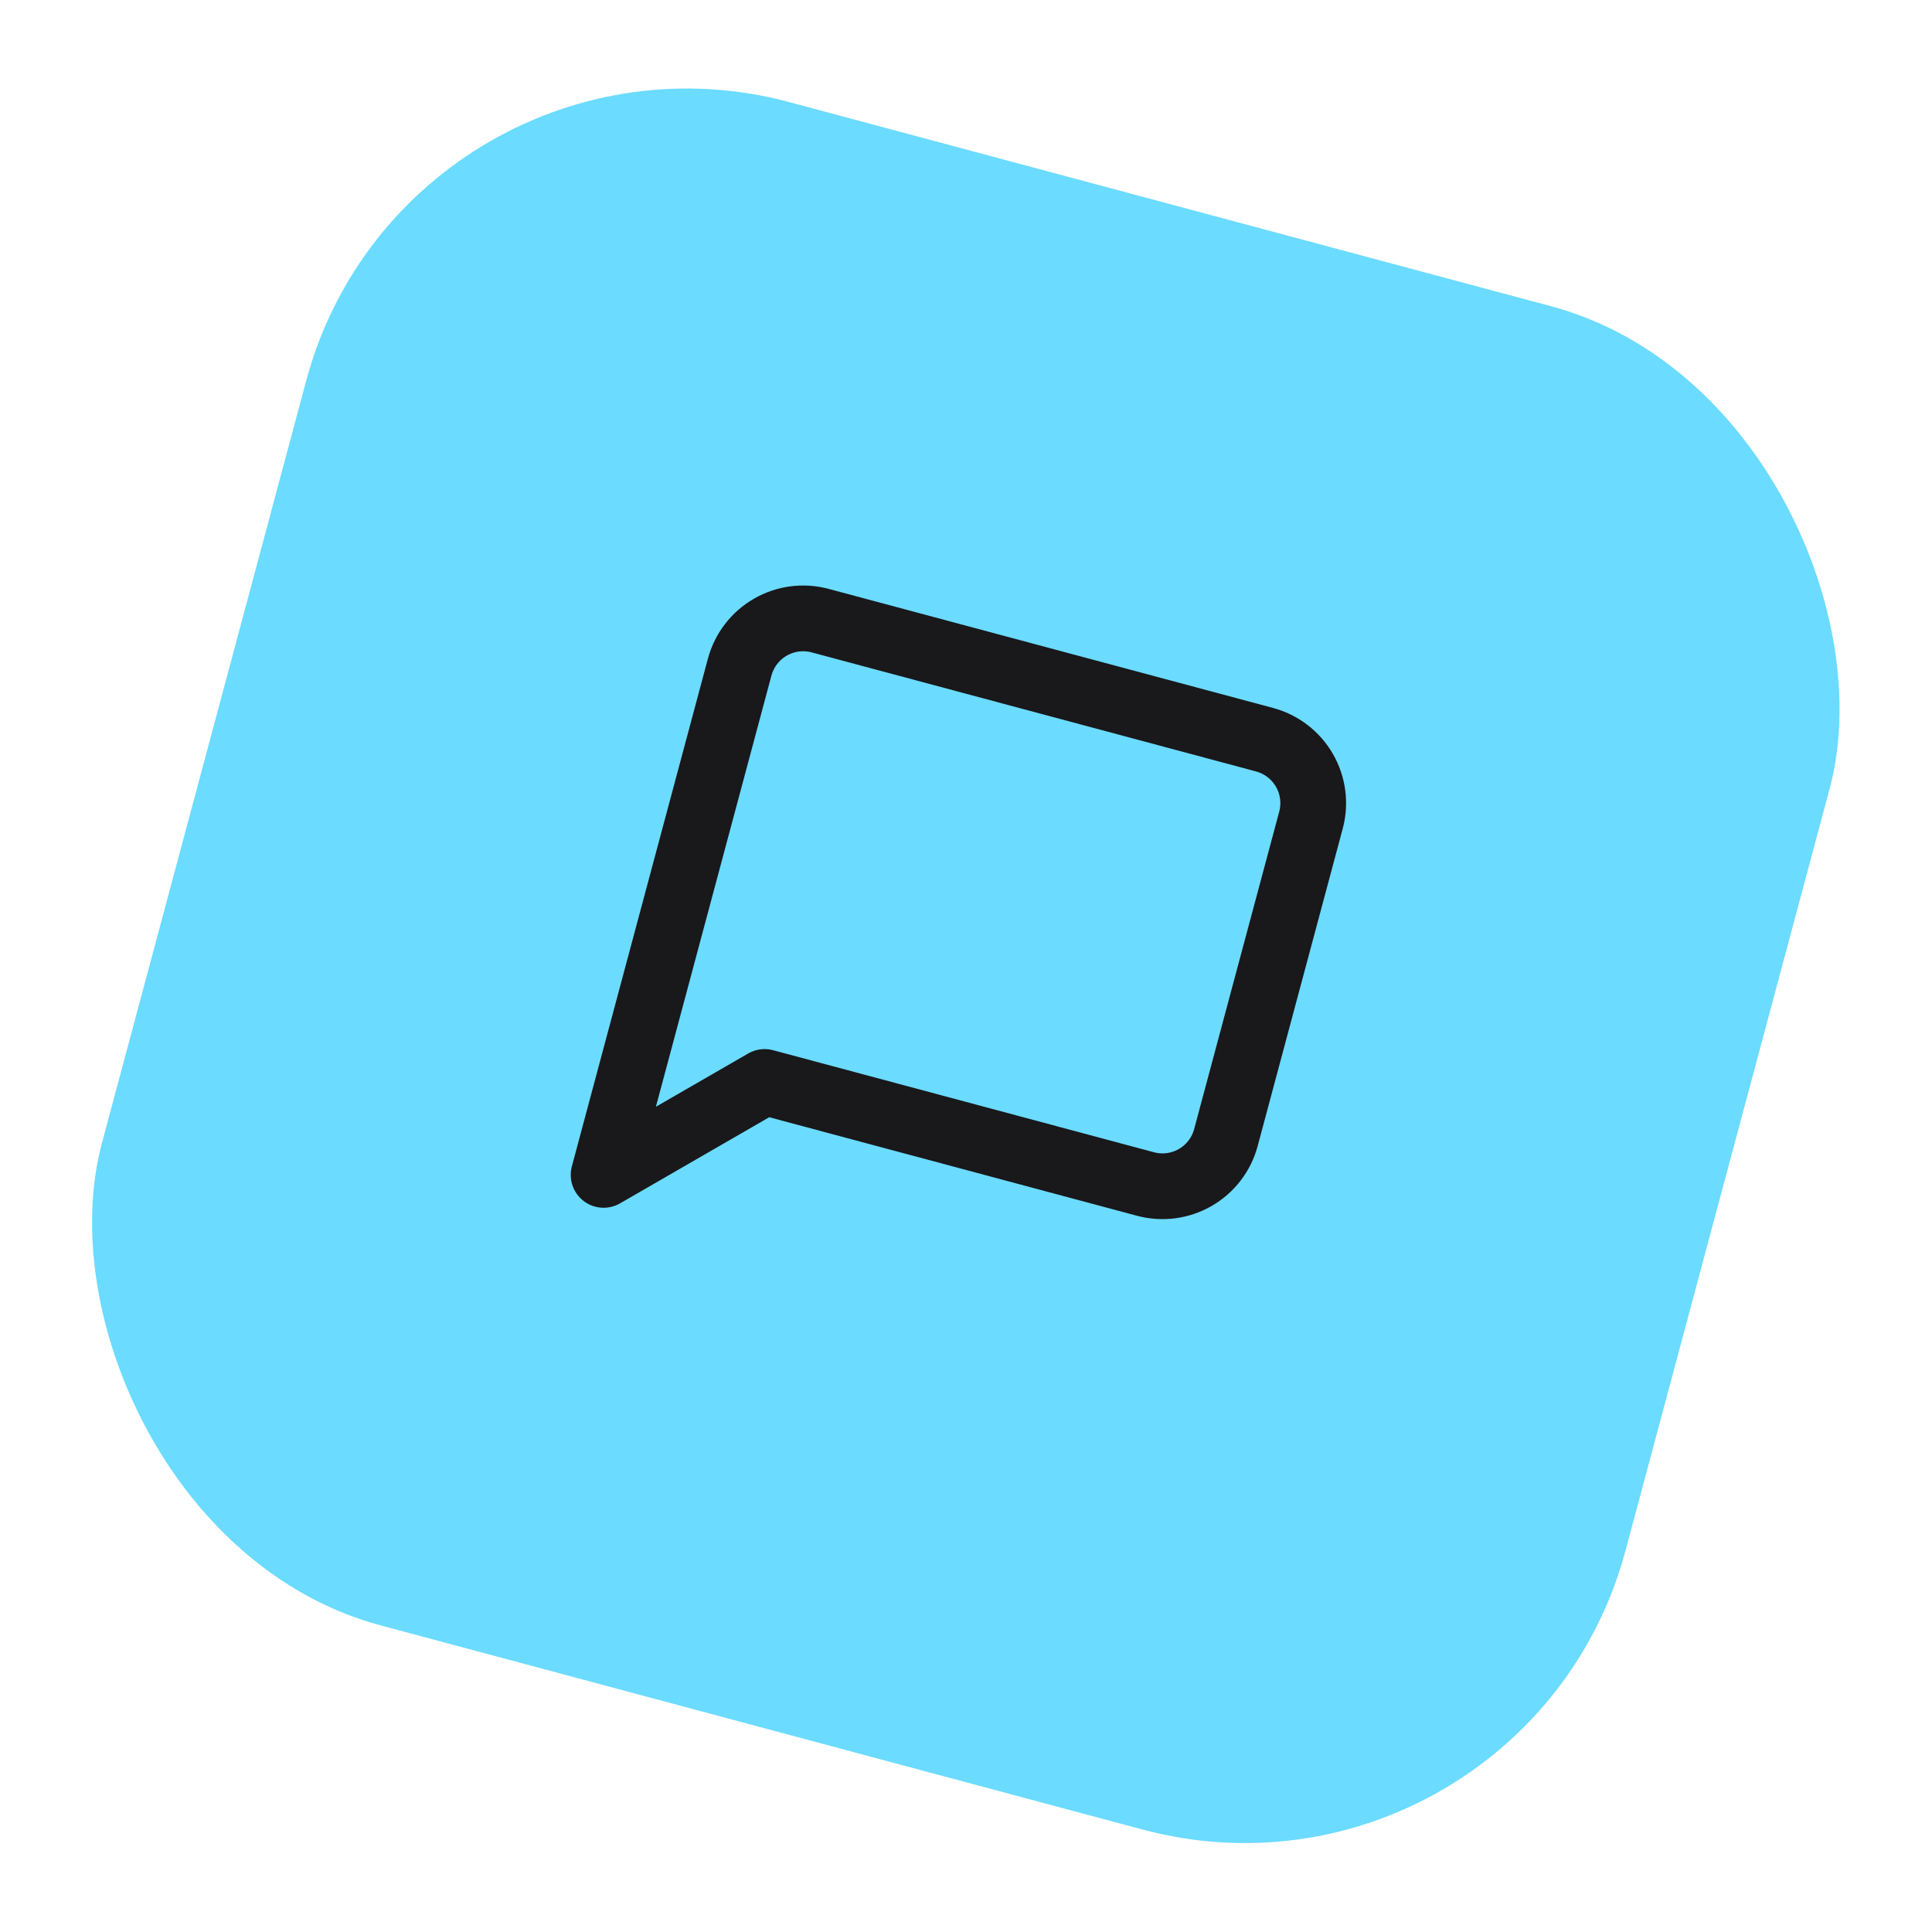 <svg width="49" height="49" viewBox="0 0 49 49" fill="none" xmlns="http://www.w3.org/2000/svg">
<rect x="10.353" width="40" height="40" rx="10" transform="rotate(15 10.353 0)" fill="#6BDBFF"/>
<g clip-path="url(#clip0_511_2725)">
<path d="M31.092 28.851C30.978 29.278 30.698 29.642 30.316 29.863C29.933 30.084 29.478 30.144 29.051 30.029L19.392 27.441L15.309 29.798L18.76 16.919C18.875 16.492 19.154 16.128 19.537 15.907C19.92 15.686 20.375 15.626 20.802 15.741L32.071 18.76C32.498 18.875 32.862 19.154 33.083 19.537C33.304 19.92 33.364 20.375 33.249 20.802L31.092 28.851Z" stroke="#19181A" stroke-width="1.667" stroke-linecap="round" stroke-linejoin="round"/>
</g>
<defs>
<clipPath id="clip0_511_2725">
<rect width="20" height="20" fill="white" transform="translate(17.424 12.248) rotate(15)"/>
</clipPath>
</defs>
</svg>
